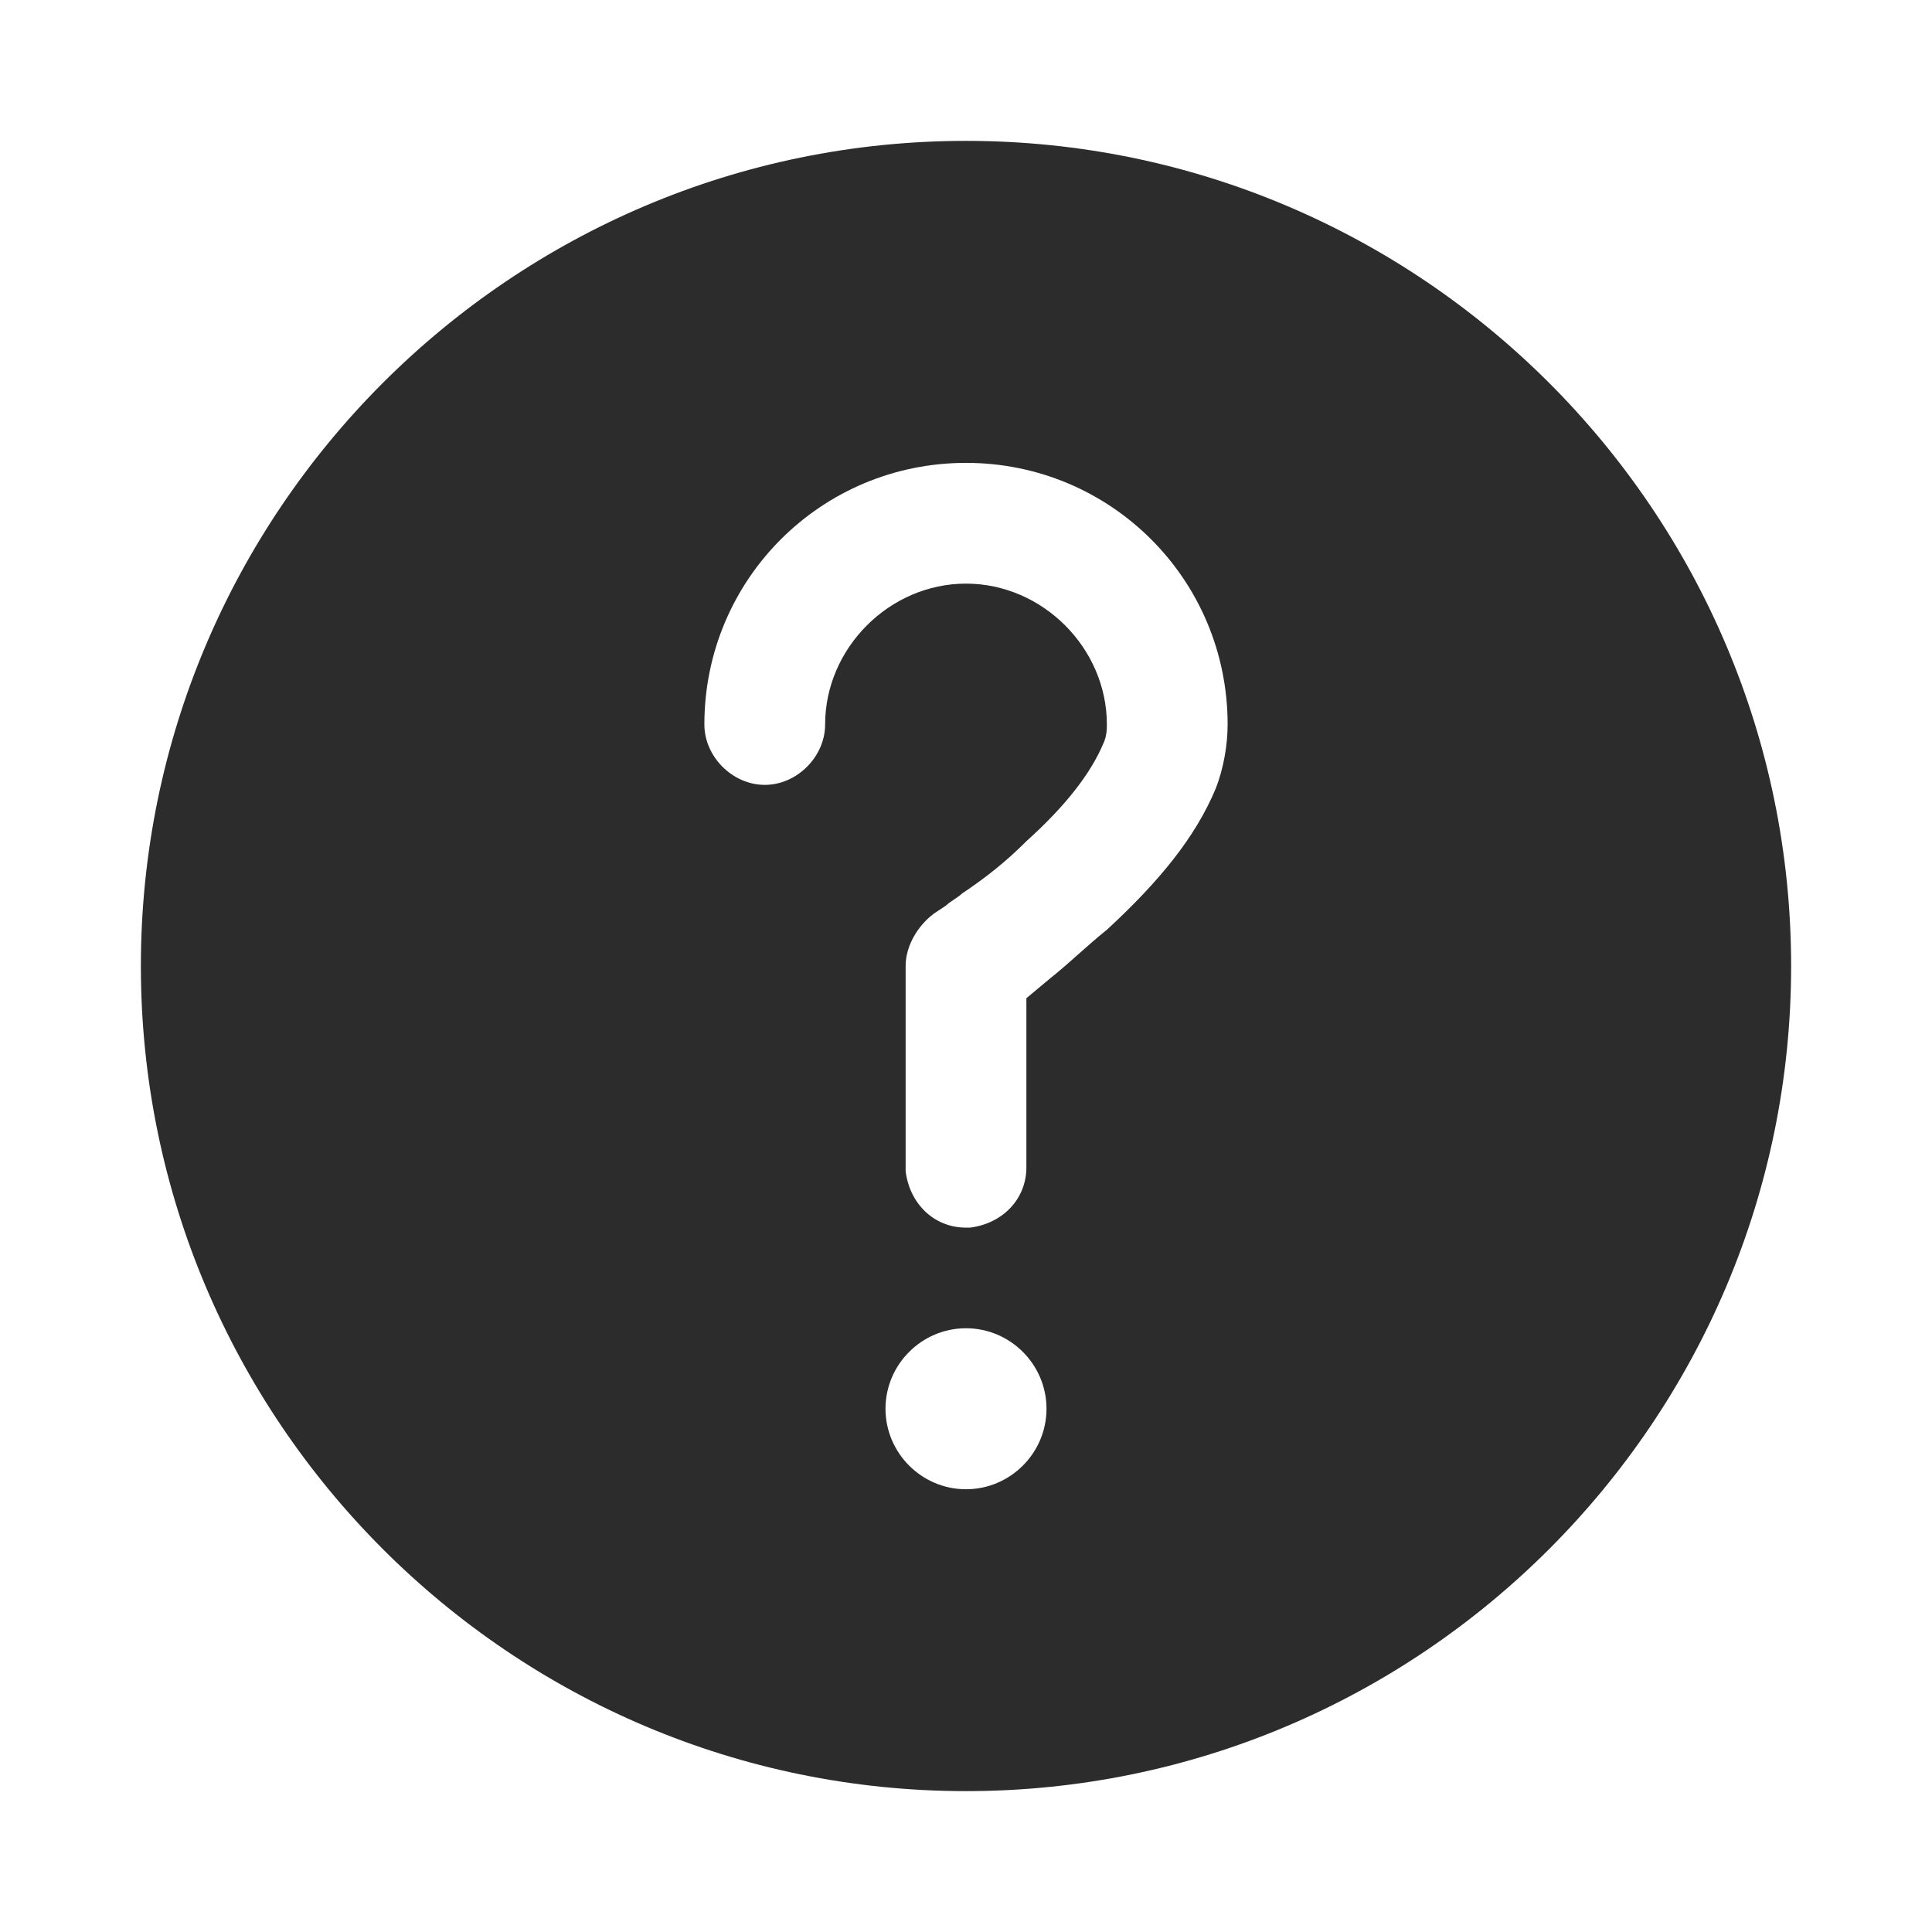 <svg t="1686322257594" class="icon" viewBox="0 0 1024 1024" version="1.1" xmlns="http://www.w3.org/2000/svg" p-id="11018" width="200" height="200"><path d="M512 74.667c241.067 0 437.333 196.267 437.333 437.333S753.067 949.333 512 949.333 74.667 753.067 74.667 512 270.933 74.667 512 74.667zM512 704c-23.467 0-42.667 19.2-42.667 42.667s19.2 42.667 42.667 42.667 42.667-19.2 42.667-42.667-19.2-42.667-42.667-42.667z m0-458.667c-76.8 0-138.667 61.867-138.667 138.667 0 17.067 14.933 32 32 32s32-14.933 32-32c0-40.533 34.133-74.667 74.667-74.667s74.667 34.133 74.667 74.667c0 2.133 0 6.4-2.133 10.667-6.4 14.933-19.2 32-40.533 51.2-10.667 10.667-21.333 19.2-34.133 27.733-2.133 2.133-6.4 4.267-8.533 6.4l-6.4 4.267c-8.533 6.4-14.933 17.067-14.933 27.733v108.8c2.133 17.067 14.933 29.867 32 29.867h2.133c17.067-2.133 29.867-14.933 29.867-32v-89.6l12.8-10.667c10.667-8.533 19.2-17.067 29.867-25.6 27.733-25.6 46.933-49.067 57.6-74.667 4.267-10.667 6.4-23.467 6.4-34.133 0-76.8-61.867-138.667-138.667-138.667z" fill="#2c2c2c" p-id="11019"></path></svg>
